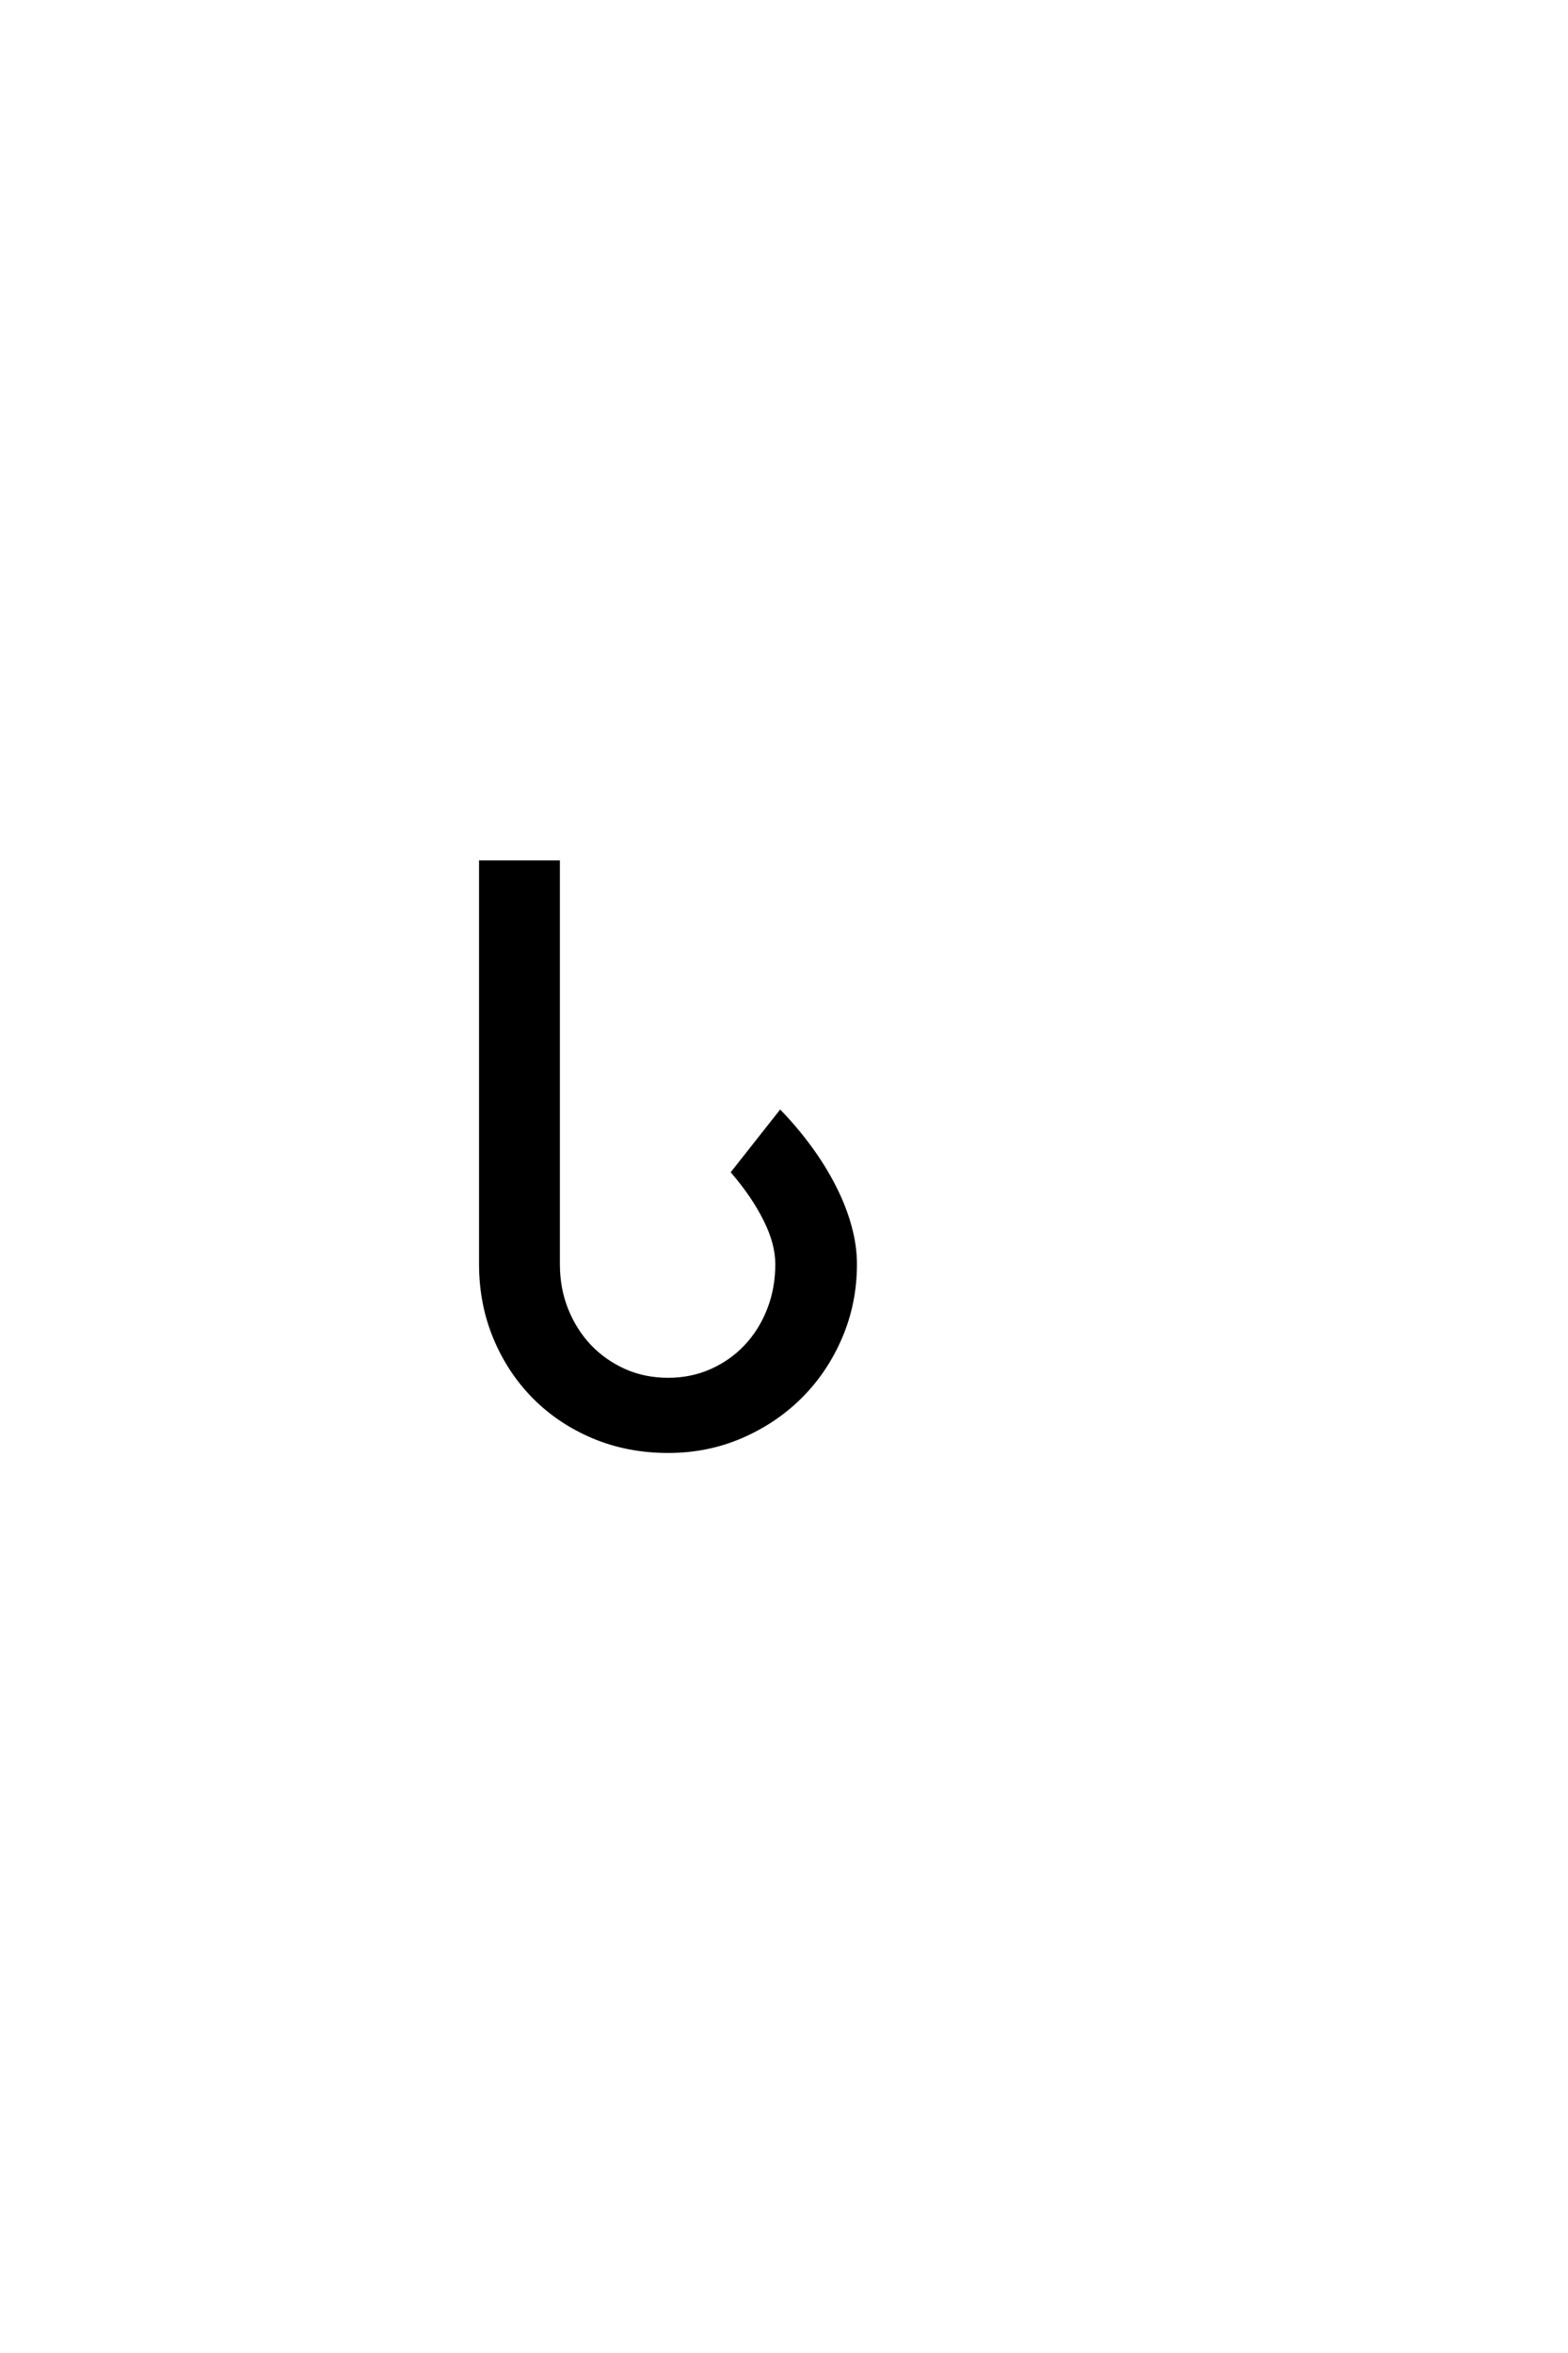 <?xml version='1.0' encoding='UTF-8'?>
<!DOCTYPE svg PUBLIC "-//W3C//DTD SVG 1.0//EN"
"http://www.w3.org/TR/2001/REC-SVG-20010904/DTD/svg10.dtd">

<svg xmlns='http://www.w3.org/2000/svg' version='1.0' width='40.0' height='60.0'>

 <g transform='scale(0.1 -0.1) translate(110.0 -370.0)'>
  <path d='M108.109 47.656
Q108.109 37.797 104.391 29.094
Q100.688 20.406 94.234 13.953
Q87.797 7.516 79.094 3.75
Q70.406 0 60.453 0
Q50.203 0 41.453 3.656
Q32.719 7.328 26.312 13.766
Q19.922 20.219 16.312 28.906
Q12.703 37.594 12.703 47.656
L12.703 150.094
L32.328 150.094
L32.328 47.656
Q32.328 41.406 34.469 36.031
Q36.625 30.672 40.375 26.703
Q44.141 22.75 49.266 20.453
Q54.391 18.172 60.453 18.172
Q66.406 18.172 71.531 20.453
Q76.656 22.75 80.359 26.703
Q84.078 30.672 86.172 36.031
Q88.281 41.406 88.281 47.656
Q88.281 52.938 85.25 58.984
Q82.234 65.047 77.047 71.094
L89.062 86.328
Q93.453 81.734 96.969 76.844
Q100.484 71.969 102.969 66.984
Q105.469 62.016 106.781 57.125
Q108.109 52.25 108.109 47.656
' style='fill: #000000; stroke: #000000'/>
 </g>
</svg>
